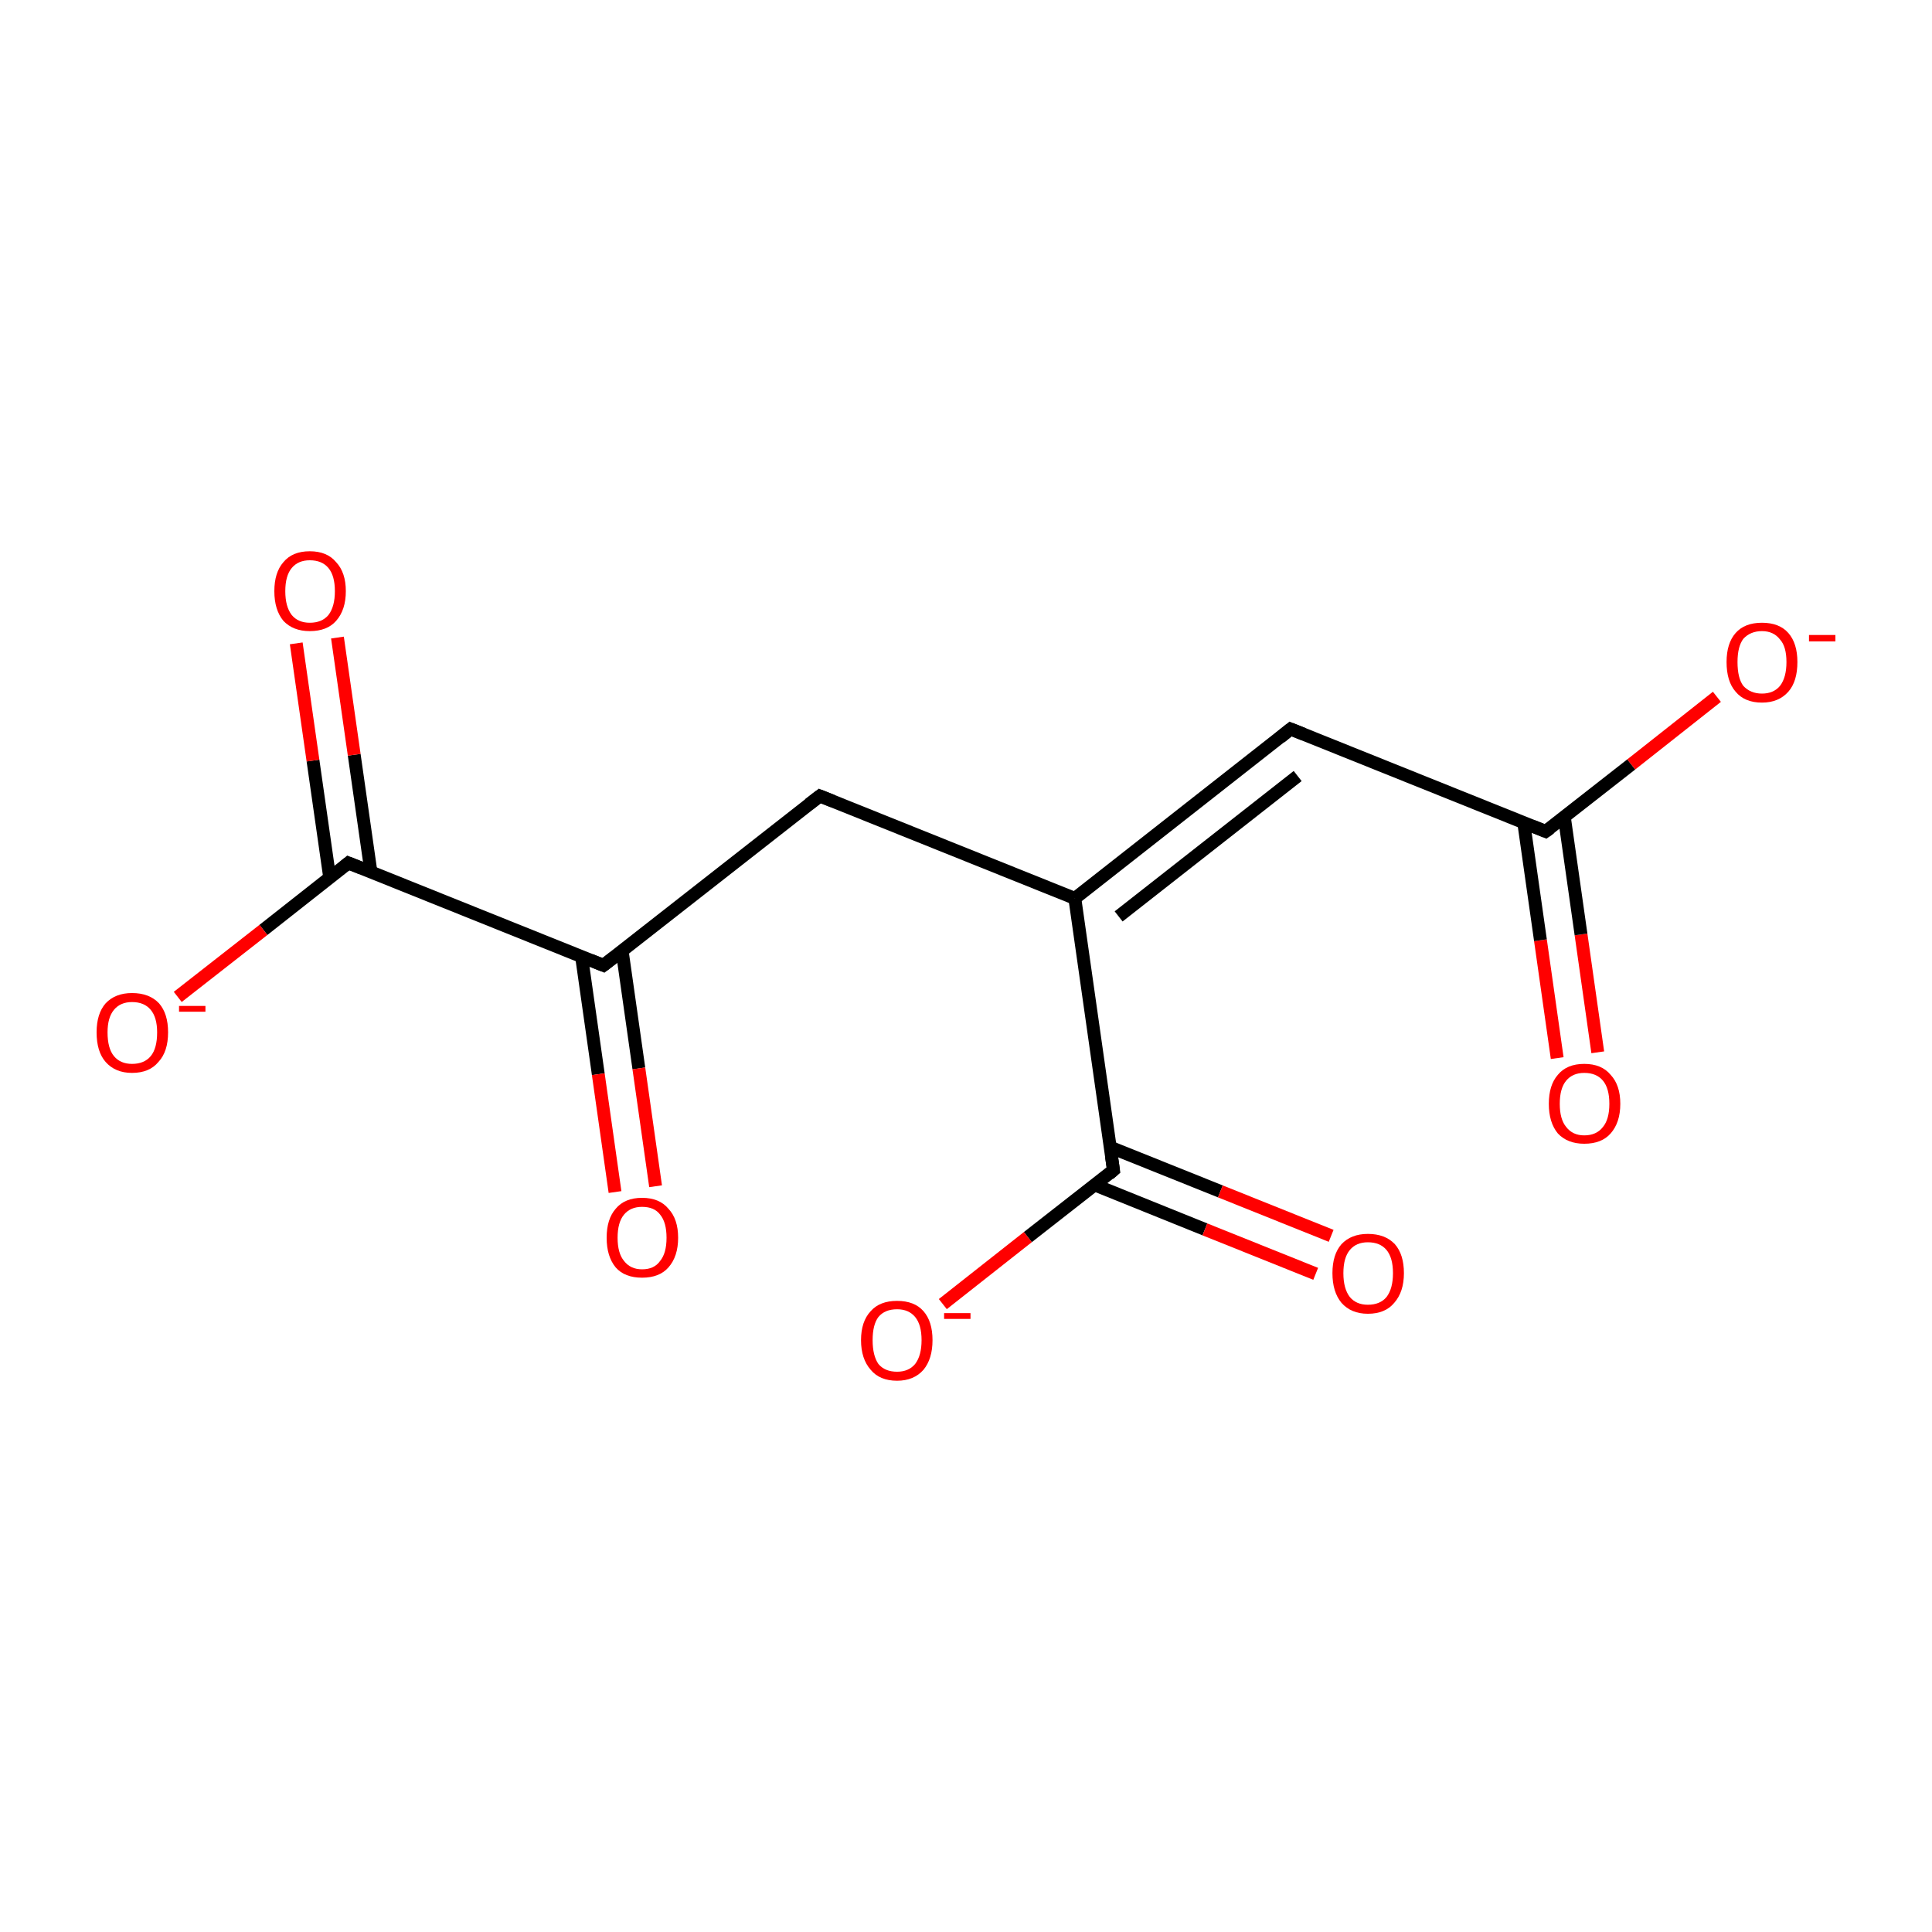 <?xml version='1.0' encoding='iso-8859-1'?>
<svg version='1.1' baseProfile='full'
              xmlns='http://www.w3.org/2000/svg'
                      xmlns:rdkit='http://www.rdkit.org/xml'
                      xmlns:xlink='http://www.w3.org/1999/xlink'
                  xml:space='preserve'
width='300px' height='300px' viewBox='0 0 300 300'>
<!-- END OF HEADER -->
<rect style='opacity:1.0;fill:#FFFFFF;stroke:none' width='300.0' height='300.0' x='0.0' y='0.0'> </rect>
<path class='bond-0 atom-0 atom-1' d='M 241.8,164.3 L 239.2,146.0' style='fill:none;fill-rule:evenodd;stroke:#FF0000;stroke-width:2.0px;stroke-linecap:butt;stroke-linejoin:miter;stroke-opacity:1' />
<path class='bond-0 atom-0 atom-1' d='M 239.2,146.0 L 236.6,127.7' style='fill:none;fill-rule:evenodd;stroke:#000000;stroke-width:2.0px;stroke-linecap:butt;stroke-linejoin:miter;stroke-opacity:1' />
<path class='bond-0 atom-0 atom-1' d='M 248.1,163.4 L 245.5,145.1' style='fill:none;fill-rule:evenodd;stroke:#FF0000;stroke-width:2.0px;stroke-linecap:butt;stroke-linejoin:miter;stroke-opacity:1' />
<path class='bond-0 atom-0 atom-1' d='M 245.5,145.1 L 242.9,126.8' style='fill:none;fill-rule:evenodd;stroke:#000000;stroke-width:2.0px;stroke-linecap:butt;stroke-linejoin:miter;stroke-opacity:1' />
<path class='bond-1 atom-1 atom-2' d='M 240.0,129.1 L 253.3,118.7' style='fill:none;fill-rule:evenodd;stroke:#000000;stroke-width:2.0px;stroke-linecap:butt;stroke-linejoin:miter;stroke-opacity:1' />
<path class='bond-1 atom-1 atom-2' d='M 253.3,118.7 L 266.6,108.2' style='fill:none;fill-rule:evenodd;stroke:#FF0000;stroke-width:2.0px;stroke-linecap:butt;stroke-linejoin:miter;stroke-opacity:1' />
<path class='bond-2 atom-1 atom-3' d='M 240.0,129.1 L 200.4,113.2' style='fill:none;fill-rule:evenodd;stroke:#000000;stroke-width:2.0px;stroke-linecap:butt;stroke-linejoin:miter;stroke-opacity:1' />
<path class='bond-3 atom-3 atom-4' d='M 200.4,113.2 L 166.9,139.5' style='fill:none;fill-rule:evenodd;stroke:#000000;stroke-width:2.0px;stroke-linecap:butt;stroke-linejoin:miter;stroke-opacity:1' />
<path class='bond-3 atom-3 atom-4' d='M 201.5,120.5 L 173.7,142.3' style='fill:none;fill-rule:evenodd;stroke:#000000;stroke-width:2.0px;stroke-linecap:butt;stroke-linejoin:miter;stroke-opacity:1' />
<path class='bond-4 atom-4 atom-5' d='M 166.9,139.5 L 172.9,181.7' style='fill:none;fill-rule:evenodd;stroke:#000000;stroke-width:2.0px;stroke-linecap:butt;stroke-linejoin:miter;stroke-opacity:1' />
<path class='bond-5 atom-5 atom-6' d='M 170.0,184.0 L 187.1,190.9' style='fill:none;fill-rule:evenodd;stroke:#000000;stroke-width:2.0px;stroke-linecap:butt;stroke-linejoin:miter;stroke-opacity:1' />
<path class='bond-5 atom-5 atom-6' d='M 187.1,190.9 L 204.3,197.8' style='fill:none;fill-rule:evenodd;stroke:#FF0000;stroke-width:2.0px;stroke-linecap:butt;stroke-linejoin:miter;stroke-opacity:1' />
<path class='bond-5 atom-5 atom-6' d='M 172.3,178.1 L 189.5,185.0' style='fill:none;fill-rule:evenodd;stroke:#000000;stroke-width:2.0px;stroke-linecap:butt;stroke-linejoin:miter;stroke-opacity:1' />
<path class='bond-5 atom-5 atom-6' d='M 189.5,185.0 L 206.7,191.9' style='fill:none;fill-rule:evenodd;stroke:#FF0000;stroke-width:2.0px;stroke-linecap:butt;stroke-linejoin:miter;stroke-opacity:1' />
<path class='bond-6 atom-5 atom-7' d='M 172.9,181.7 L 159.6,192.1' style='fill:none;fill-rule:evenodd;stroke:#000000;stroke-width:2.0px;stroke-linecap:butt;stroke-linejoin:miter;stroke-opacity:1' />
<path class='bond-6 atom-5 atom-7' d='M 159.6,192.1 L 146.4,202.5' style='fill:none;fill-rule:evenodd;stroke:#FF0000;stroke-width:2.0px;stroke-linecap:butt;stroke-linejoin:miter;stroke-opacity:1' />
<path class='bond-7 atom-4 atom-8' d='M 166.9,139.5 L 127.3,123.6' style='fill:none;fill-rule:evenodd;stroke:#000000;stroke-width:2.0px;stroke-linecap:butt;stroke-linejoin:miter;stroke-opacity:1' />
<path class='bond-8 atom-8 atom-9' d='M 127.3,123.6 L 93.7,149.9' style='fill:none;fill-rule:evenodd;stroke:#000000;stroke-width:2.0px;stroke-linecap:butt;stroke-linejoin:miter;stroke-opacity:1' />
<path class='bond-9 atom-9 atom-10' d='M 90.3,148.5 L 92.9,166.8' style='fill:none;fill-rule:evenodd;stroke:#000000;stroke-width:2.0px;stroke-linecap:butt;stroke-linejoin:miter;stroke-opacity:1' />
<path class='bond-9 atom-9 atom-10' d='M 92.9,166.8 L 95.5,185.1' style='fill:none;fill-rule:evenodd;stroke:#FF0000;stroke-width:2.0px;stroke-linecap:butt;stroke-linejoin:miter;stroke-opacity:1' />
<path class='bond-9 atom-9 atom-10' d='M 96.6,147.6 L 99.2,165.9' style='fill:none;fill-rule:evenodd;stroke:#000000;stroke-width:2.0px;stroke-linecap:butt;stroke-linejoin:miter;stroke-opacity:1' />
<path class='bond-9 atom-9 atom-10' d='M 99.2,165.9 L 101.8,184.2' style='fill:none;fill-rule:evenodd;stroke:#FF0000;stroke-width:2.0px;stroke-linecap:butt;stroke-linejoin:miter;stroke-opacity:1' />
<path class='bond-10 atom-9 atom-11' d='M 93.7,149.9 L 54.1,134.0' style='fill:none;fill-rule:evenodd;stroke:#000000;stroke-width:2.0px;stroke-linecap:butt;stroke-linejoin:miter;stroke-opacity:1' />
<path class='bond-11 atom-11 atom-12' d='M 57.6,135.4 L 55.0,117.2' style='fill:none;fill-rule:evenodd;stroke:#000000;stroke-width:2.0px;stroke-linecap:butt;stroke-linejoin:miter;stroke-opacity:1' />
<path class='bond-11 atom-11 atom-12' d='M 55.0,117.2 L 52.4,99.0' style='fill:none;fill-rule:evenodd;stroke:#FF0000;stroke-width:2.0px;stroke-linecap:butt;stroke-linejoin:miter;stroke-opacity:1' />
<path class='bond-11 atom-11 atom-12' d='M 51.2,136.3 L 48.6,118.1' style='fill:none;fill-rule:evenodd;stroke:#000000;stroke-width:2.0px;stroke-linecap:butt;stroke-linejoin:miter;stroke-opacity:1' />
<path class='bond-11 atom-11 atom-12' d='M 48.6,118.1 L 46.0,99.9' style='fill:none;fill-rule:evenodd;stroke:#FF0000;stroke-width:2.0px;stroke-linecap:butt;stroke-linejoin:miter;stroke-opacity:1' />
<path class='bond-12 atom-11 atom-13' d='M 54.1,134.0 L 40.9,144.4' style='fill:none;fill-rule:evenodd;stroke:#000000;stroke-width:2.0px;stroke-linecap:butt;stroke-linejoin:miter;stroke-opacity:1' />
<path class='bond-12 atom-11 atom-13' d='M 40.9,144.4 L 27.6,154.8' style='fill:none;fill-rule:evenodd;stroke:#FF0000;stroke-width:2.0px;stroke-linecap:butt;stroke-linejoin:miter;stroke-opacity:1' />
<path d='M 240.7,128.6 L 240.0,129.1 L 238.0,128.3' style='fill:none;stroke:#000000;stroke-width:2.0px;stroke-linecap:butt;stroke-linejoin:miter;stroke-opacity:1;' />
<path d='M 202.4,114.0 L 200.4,113.2 L 198.8,114.5' style='fill:none;stroke:#000000;stroke-width:2.0px;stroke-linecap:butt;stroke-linejoin:miter;stroke-opacity:1;' />
<path d='M 172.6,179.6 L 172.9,181.7 L 172.2,182.3' style='fill:none;stroke:#000000;stroke-width:2.0px;stroke-linecap:butt;stroke-linejoin:miter;stroke-opacity:1;' />
<path d='M 129.3,124.4 L 127.3,123.6 L 125.6,124.9' style='fill:none;stroke:#000000;stroke-width:2.0px;stroke-linecap:butt;stroke-linejoin:miter;stroke-opacity:1;' />
<path d='M 95.4,148.6 L 93.7,149.9 L 91.7,149.1' style='fill:none;stroke:#000000;stroke-width:2.0px;stroke-linecap:butt;stroke-linejoin:miter;stroke-opacity:1;' />
<path d='M 56.1,134.8 L 54.1,134.0 L 53.5,134.5' style='fill:none;stroke:#000000;stroke-width:2.0px;stroke-linecap:butt;stroke-linejoin:miter;stroke-opacity:1;' />
<path class='atom-0' d='M 240.5 171.4
Q 240.5 168.5, 241.9 166.9
Q 243.3 165.2, 246.0 165.2
Q 248.7 165.2, 250.1 166.9
Q 251.6 168.5, 251.6 171.4
Q 251.6 174.3, 250.1 176.0
Q 248.7 177.6, 246.0 177.6
Q 243.4 177.6, 241.9 176.0
Q 240.5 174.3, 240.5 171.4
M 246.0 176.3
Q 247.9 176.3, 248.9 175.0
Q 249.9 173.8, 249.9 171.4
Q 249.9 169.0, 248.9 167.8
Q 247.9 166.6, 246.0 166.6
Q 244.2 166.6, 243.2 167.8
Q 242.2 169.0, 242.2 171.4
Q 242.2 173.8, 243.2 175.0
Q 244.2 176.3, 246.0 176.3
' fill='#FF0000'/>
<path class='atom-2' d='M 268.1 102.8
Q 268.1 99.9, 269.5 98.3
Q 270.9 96.7, 273.6 96.7
Q 276.3 96.7, 277.7 98.3
Q 279.1 99.9, 279.1 102.8
Q 279.1 105.8, 277.7 107.4
Q 276.2 109.1, 273.6 109.1
Q 270.9 109.1, 269.5 107.4
Q 268.1 105.8, 268.1 102.8
M 273.6 107.7
Q 275.4 107.7, 276.4 106.5
Q 277.4 105.2, 277.4 102.8
Q 277.4 100.4, 276.4 99.3
Q 275.4 98.0, 273.6 98.0
Q 271.8 98.0, 270.7 99.2
Q 269.8 100.4, 269.8 102.8
Q 269.8 105.3, 270.7 106.5
Q 271.8 107.7, 273.6 107.7
' fill='#FF0000'/>
<path class='atom-2' d='M 280.9 98.6
L 285.0 98.6
L 285.0 99.6
L 280.9 99.6
L 280.9 98.6
' fill='#FF0000'/>
<path class='atom-6' d='M 206.9 197.7
Q 206.9 194.8, 208.3 193.2
Q 209.8 191.6, 212.4 191.6
Q 215.1 191.6, 216.6 193.2
Q 218.0 194.8, 218.0 197.7
Q 218.0 200.6, 216.5 202.3
Q 215.1 204.0, 212.4 204.0
Q 209.8 204.0, 208.3 202.3
Q 206.9 200.6, 206.9 197.7
M 212.4 202.6
Q 214.3 202.6, 215.3 201.4
Q 216.3 200.1, 216.3 197.7
Q 216.3 195.3, 215.3 194.1
Q 214.3 192.9, 212.4 192.9
Q 210.6 192.9, 209.6 194.1
Q 208.6 195.3, 208.6 197.7
Q 208.6 200.1, 209.6 201.4
Q 210.6 202.6, 212.4 202.6
' fill='#FF0000'/>
<path class='atom-7' d='M 133.7 208.1
Q 133.7 205.2, 135.2 203.6
Q 136.6 202.0, 139.3 202.0
Q 142.0 202.0, 143.4 203.6
Q 144.8 205.2, 144.8 208.1
Q 144.8 211.0, 143.4 212.7
Q 141.9 214.4, 139.3 214.4
Q 136.6 214.4, 135.2 212.7
Q 133.7 211.0, 133.7 208.1
M 139.3 213.0
Q 141.1 213.0, 142.1 211.8
Q 143.1 210.5, 143.1 208.1
Q 143.1 205.7, 142.1 204.5
Q 141.1 203.3, 139.3 203.3
Q 137.4 203.3, 136.4 204.5
Q 135.5 205.7, 135.5 208.1
Q 135.5 210.5, 136.4 211.8
Q 137.4 213.0, 139.3 213.0
' fill='#FF0000'/>
<path class='atom-7' d='M 146.6 203.9
L 150.7 203.9
L 150.7 204.8
L 146.6 204.8
L 146.6 203.9
' fill='#FF0000'/>
<path class='atom-10' d='M 94.2 192.2
Q 94.2 189.3, 95.6 187.7
Q 97.0 186.0, 99.7 186.0
Q 102.4 186.0, 103.8 187.7
Q 105.3 189.3, 105.3 192.2
Q 105.3 195.1, 103.8 196.8
Q 102.4 198.4, 99.7 198.4
Q 97.0 198.4, 95.6 196.8
Q 94.2 195.1, 94.2 192.2
M 99.7 197.1
Q 101.6 197.1, 102.5 195.8
Q 103.5 194.6, 103.5 192.2
Q 103.5 189.8, 102.5 188.6
Q 101.6 187.4, 99.7 187.4
Q 97.9 187.4, 96.9 188.6
Q 95.9 189.8, 95.9 192.2
Q 95.9 194.6, 96.9 195.8
Q 97.9 197.1, 99.7 197.1
' fill='#FF0000'/>
<path class='atom-12' d='M 42.6 91.8
Q 42.6 88.9, 44.0 87.3
Q 45.4 85.6, 48.1 85.6
Q 50.8 85.6, 52.2 87.3
Q 53.7 88.9, 53.7 91.8
Q 53.7 94.7, 52.2 96.4
Q 50.8 98.0, 48.1 98.0
Q 45.5 98.0, 44.0 96.4
Q 42.6 94.7, 42.6 91.8
M 48.1 96.7
Q 50.0 96.7, 51.0 95.5
Q 52.0 94.2, 52.0 91.8
Q 52.0 89.4, 51.0 88.2
Q 50.0 87.0, 48.1 87.0
Q 46.3 87.0, 45.3 88.2
Q 44.3 89.4, 44.3 91.8
Q 44.3 94.2, 45.3 95.5
Q 46.3 96.7, 48.1 96.7
' fill='#FF0000'/>
<path class='atom-13' d='M 15.0 160.3
Q 15.0 157.4, 16.4 155.8
Q 17.9 154.2, 20.5 154.2
Q 23.2 154.2, 24.7 155.8
Q 26.1 157.4, 26.1 160.3
Q 26.1 163.3, 24.6 164.9
Q 23.2 166.6, 20.5 166.6
Q 17.9 166.6, 16.4 164.9
Q 15.0 163.3, 15.0 160.3
M 20.5 165.2
Q 22.4 165.2, 23.4 164.0
Q 24.4 162.8, 24.4 160.3
Q 24.4 158.0, 23.4 156.8
Q 22.4 155.6, 20.5 155.6
Q 18.7 155.6, 17.7 156.8
Q 16.7 158.0, 16.7 160.3
Q 16.7 162.8, 17.7 164.0
Q 18.7 165.2, 20.5 165.2
' fill='#FF0000'/>
<path class='atom-13' d='M 27.8 156.2
L 31.9 156.2
L 31.9 157.1
L 27.8 157.1
L 27.8 156.2
' fill='#FF0000'/>
</svg>
